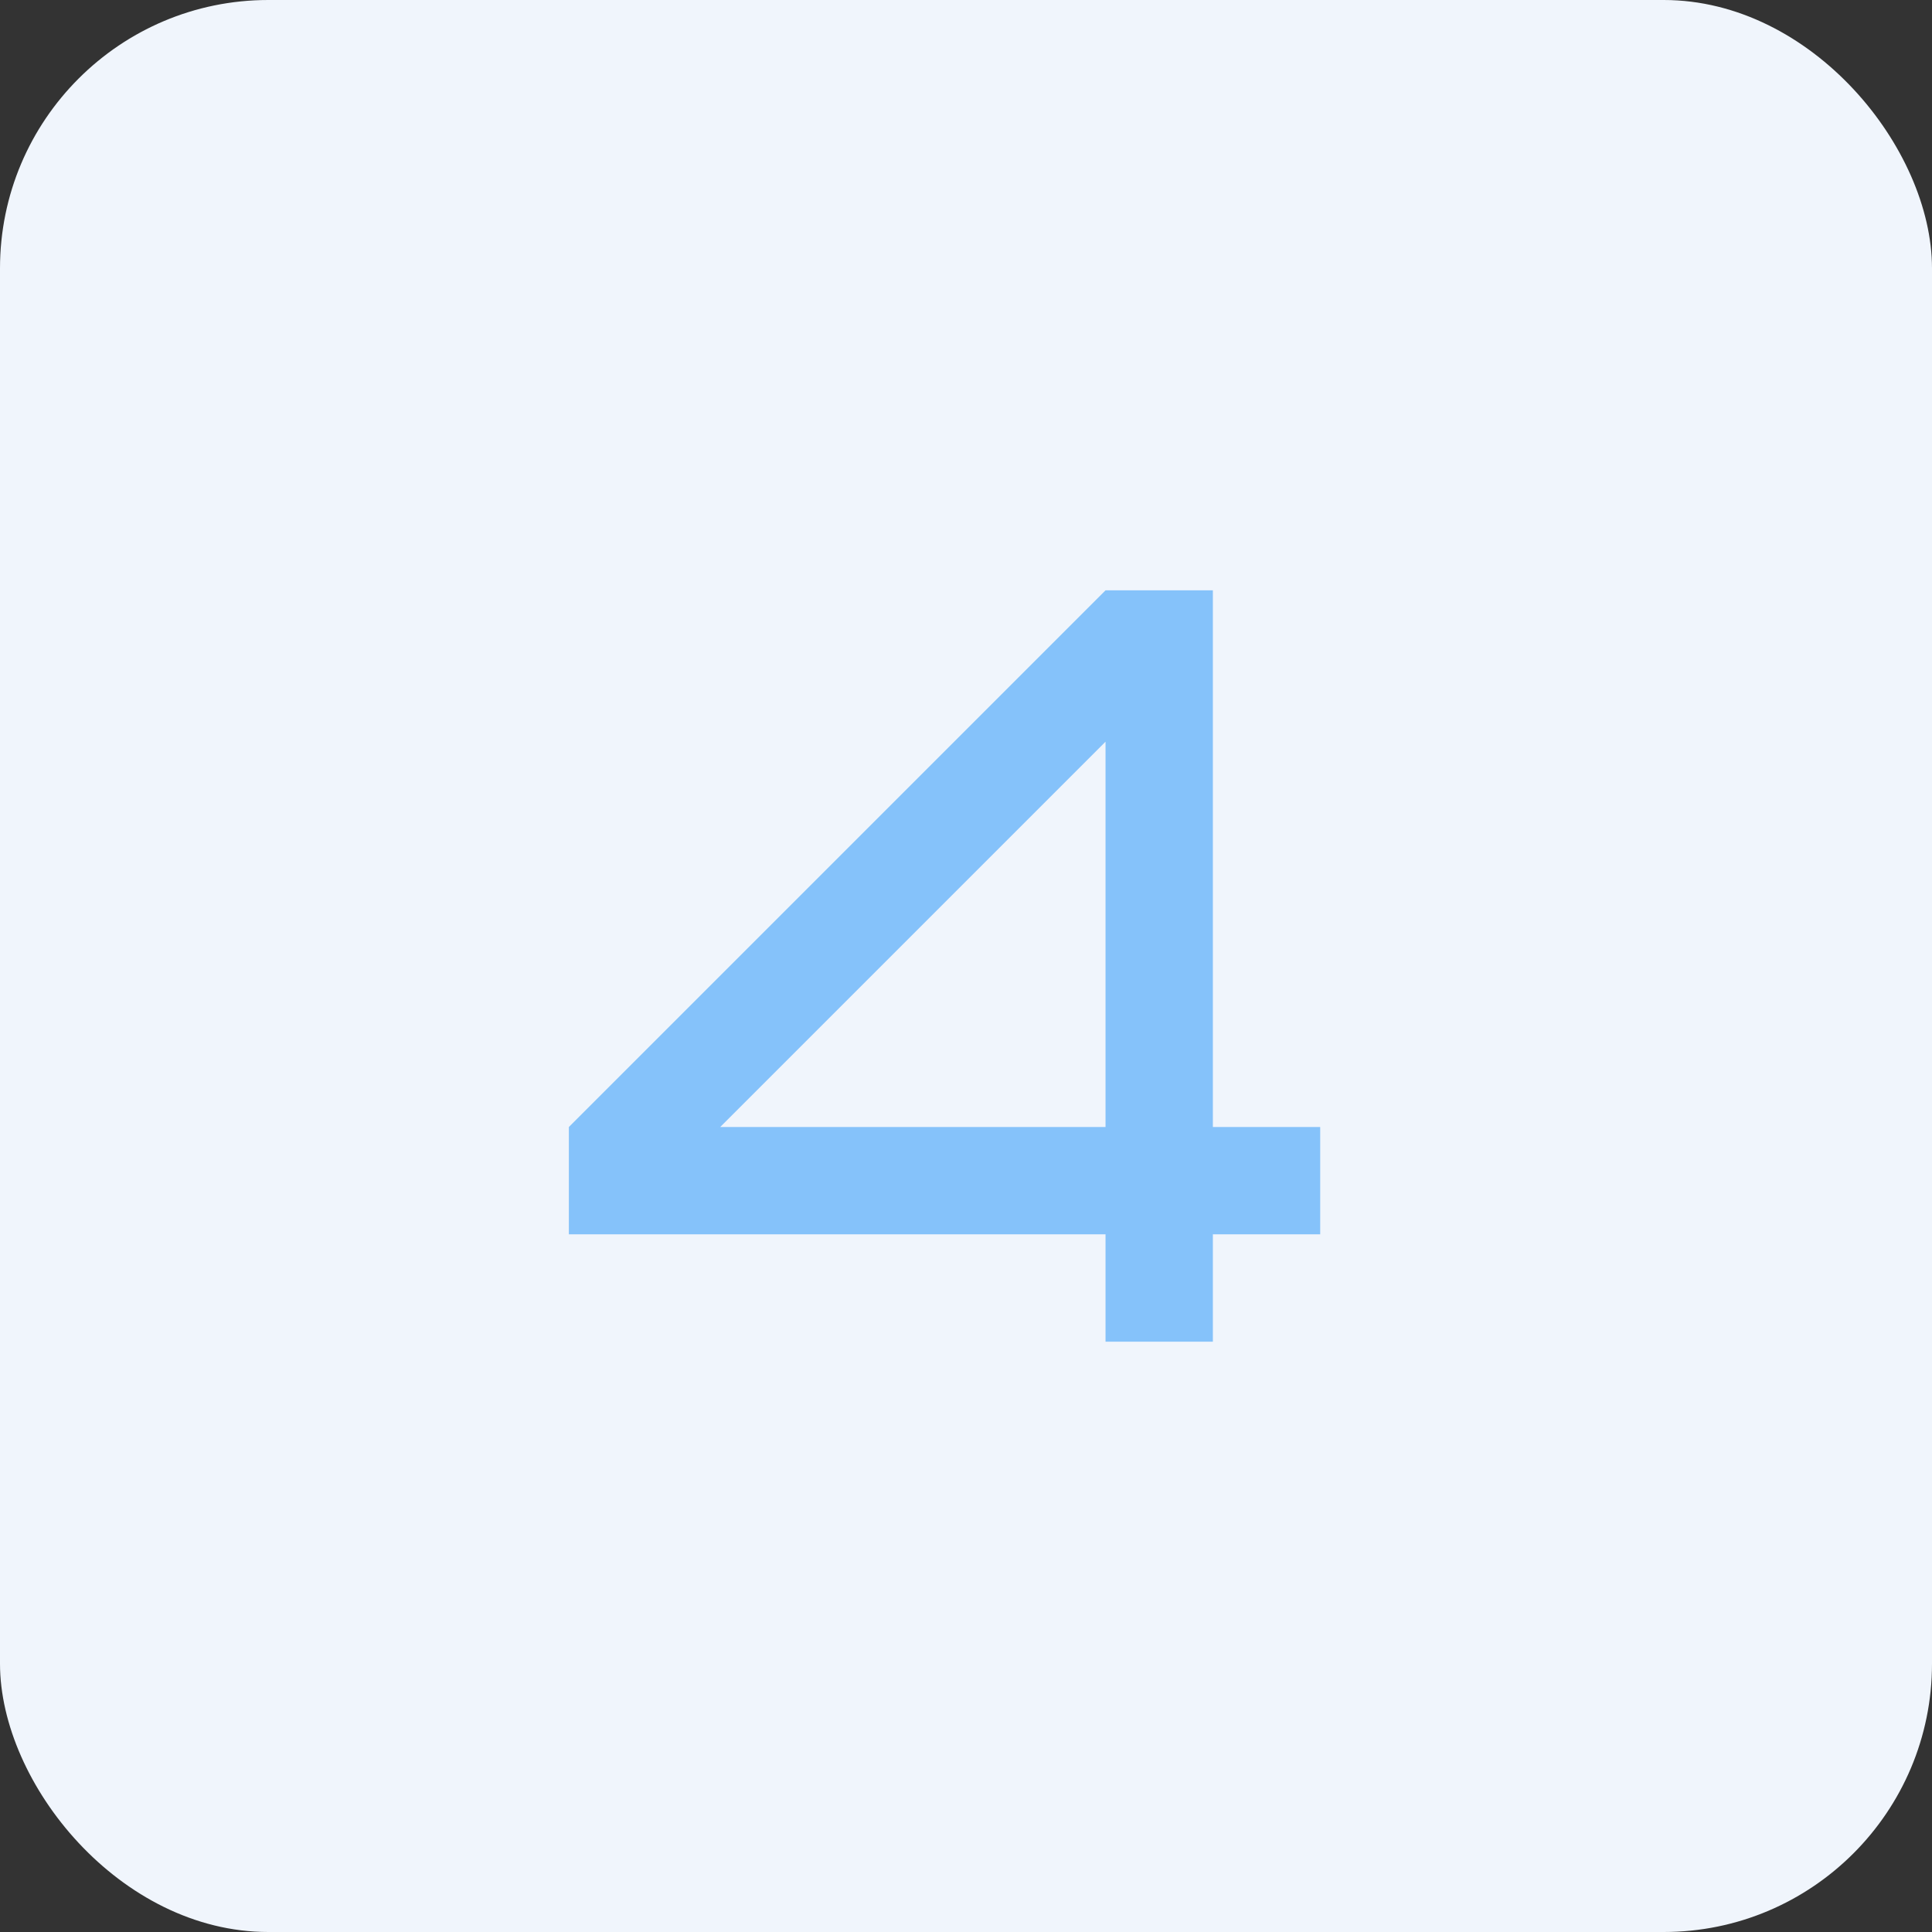 <?xml version="1.0" encoding="UTF-8"?> <svg xmlns="http://www.w3.org/2000/svg" width="36" height="36" viewBox="0 0 36 36" fill="none"><rect x="0" y="0" width="36" height="36" fill="#333333" stroke="none"/> <rect width="36" height="36" rx="5" fill="#F0F5FC"></rect> <path d="M10.6 23V21L20.6 11H22.6V21H24.6V23H22.6V25H20.6V23H10.6ZM20.6 21V13.82L13.42 21H20.6Z" fill="#1B91F8" fill-opacity="0.5"></path> </svg> 